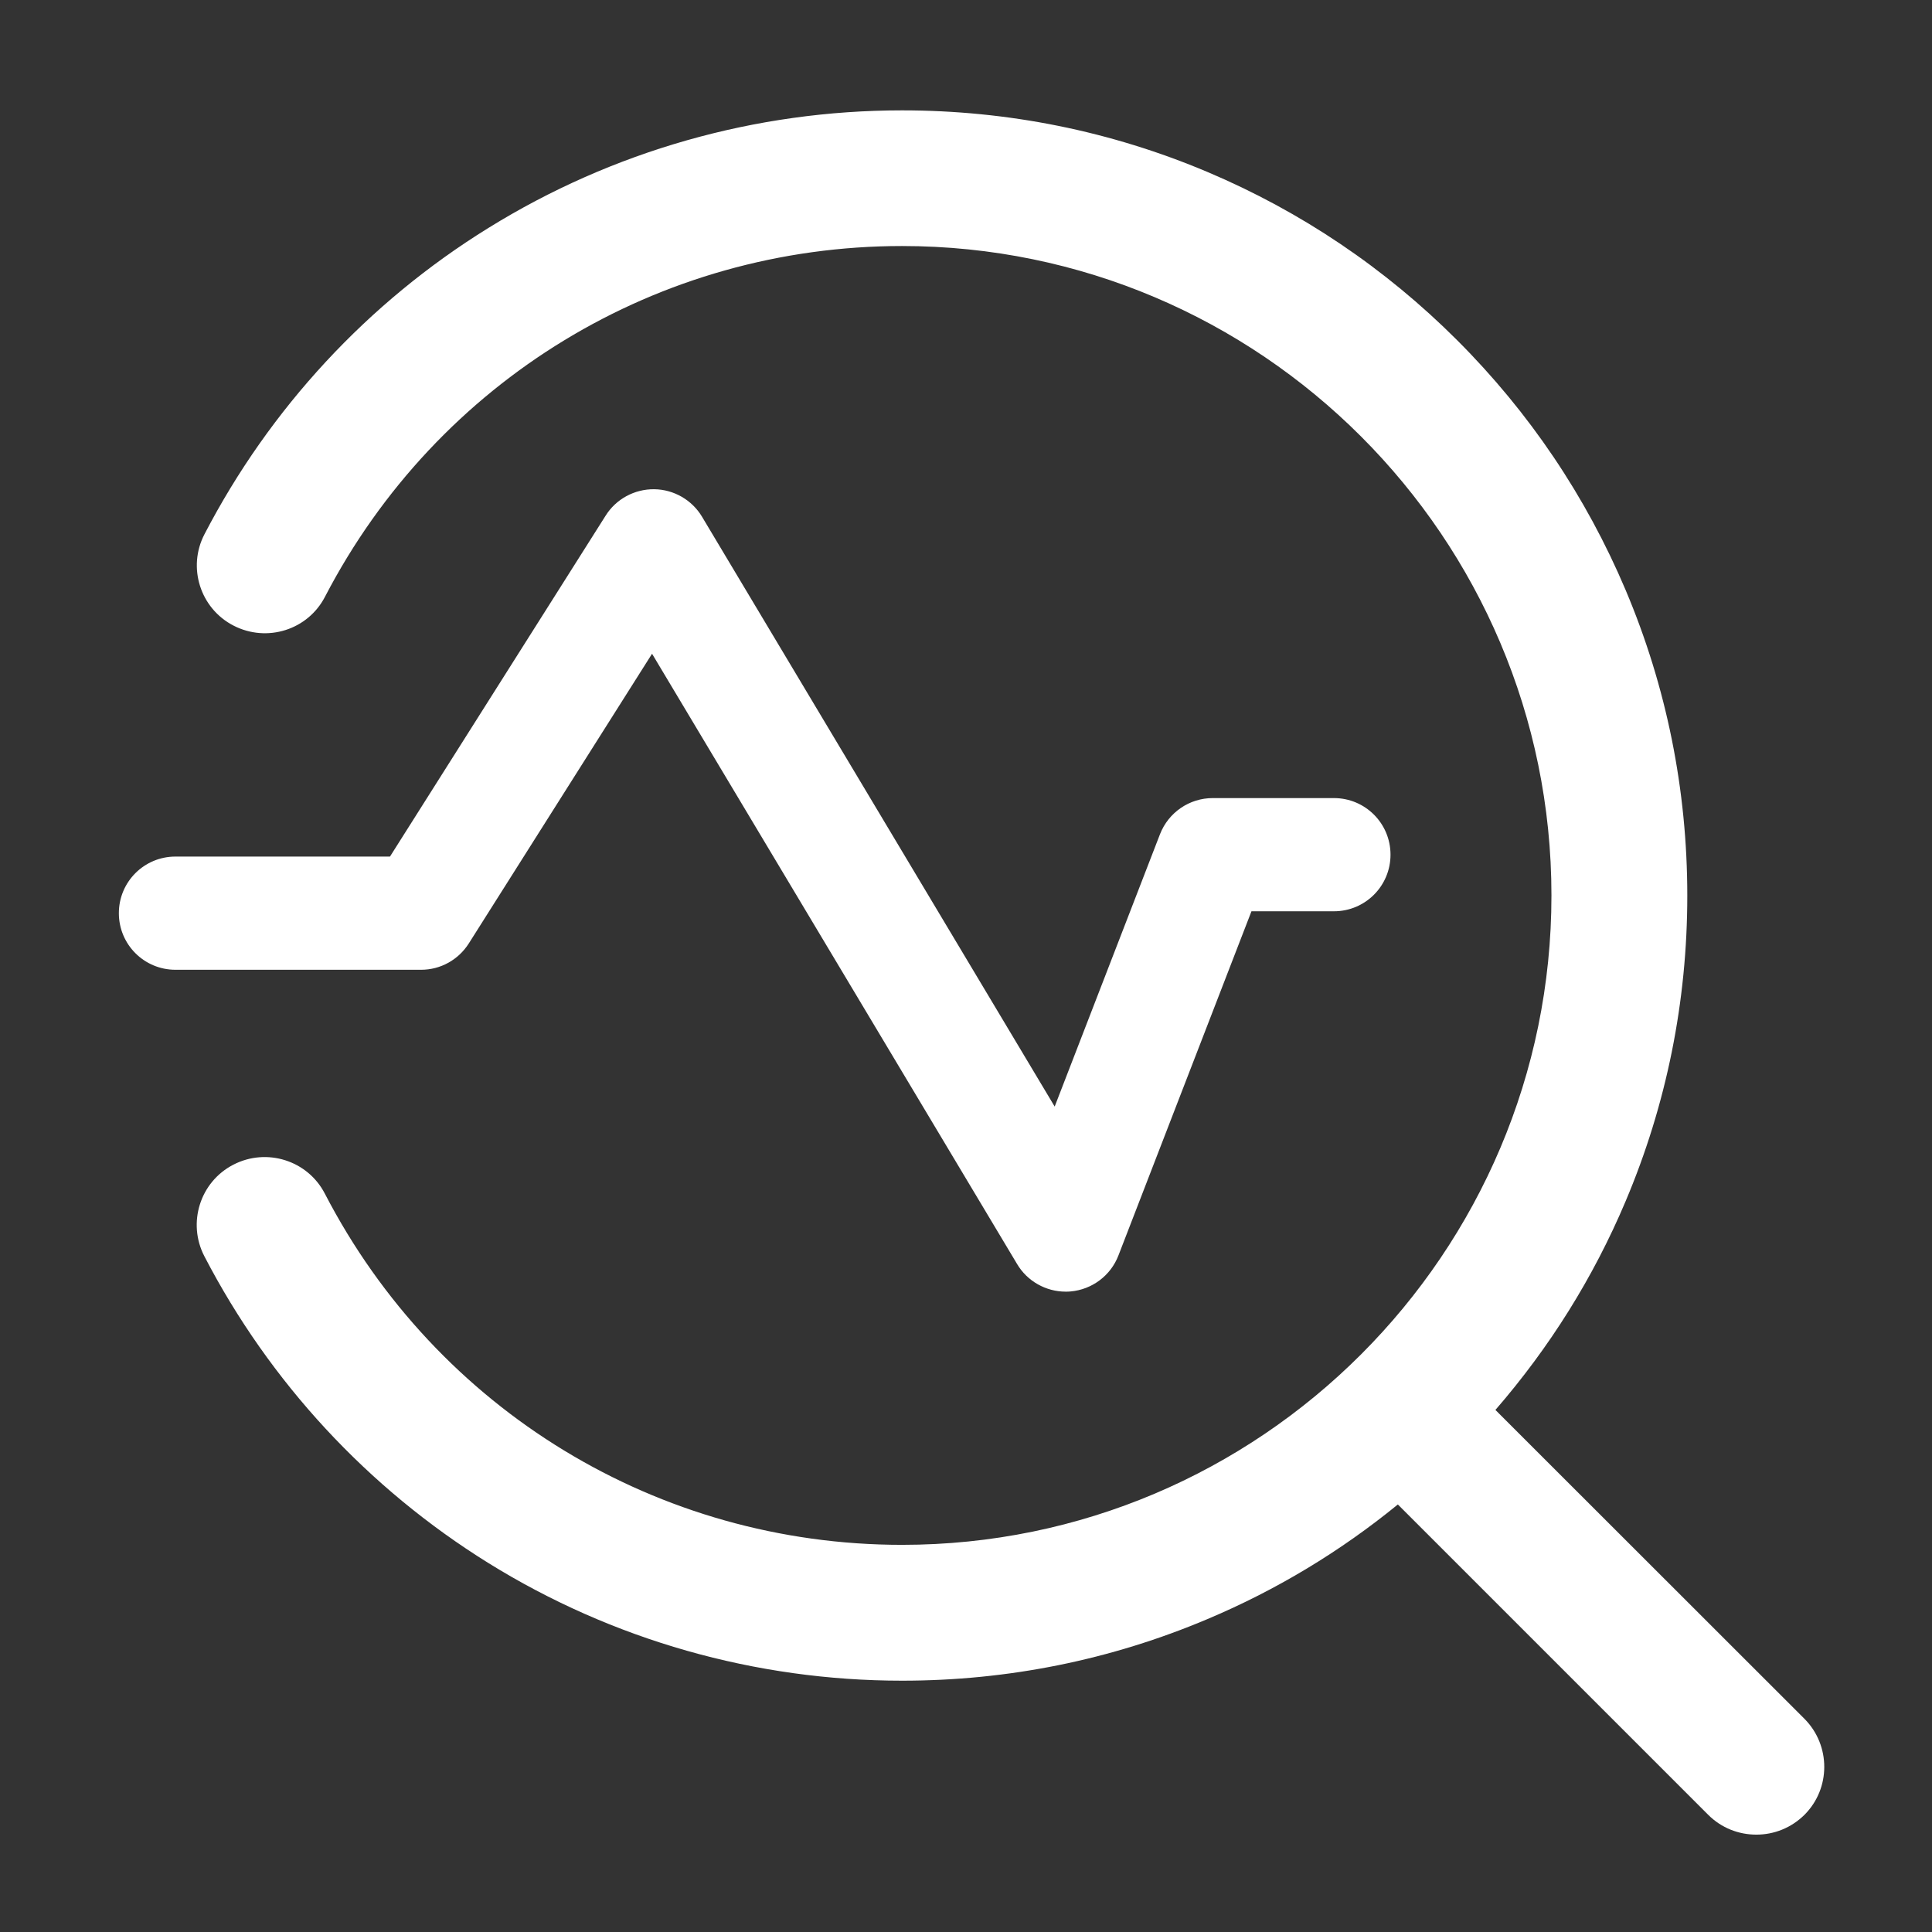 <?xml version="1.0" standalone="no"?><!DOCTYPE svg PUBLIC "-//W3C//DTD SVG 1.1//EN" "http://www.w3.org/Graphics/SVG/1.1/DTD/svg11.dtd"><svg t="1734510666377" class="icon" viewBox="0 0 1024 1024" version="1.1" xmlns="http://www.w3.org/2000/svg" p-id="24236" xmlns:xlink="http://www.w3.org/1999/xlink" width="200" height="200"><rect x="0" y="0" width="1024" height="1024" fill="#333333" stroke="none"/><path d="M956.4 911L792.6 747.3c28.7-33.1 51.9-70.1 69-110.6 21.7-51.3 32.7-105.9 32.7-162s-11-110.7-32.7-162c-21-49.6-51-94.1-89.2-132.3-38.2-38.2-82.7-68.2-132.3-89.2-51.3-21.7-105.9-32.7-162-32.7-77.7 0-153.5 21.6-219.2 62.3C195 160.3 143 216.5 108.4 283.1c-9.2 17.6-2.3 39.4 15.4 48.5s39.4 2.3 48.5-15.4C231.9 201.6 349 130.4 478.1 130.4c189.8 0 344.2 154.4 344.2 344.2 0 189.8-154.4 344.2-344.2 344.2-129.2 0-246.4-71.3-305.9-186.1-9.1-17.7-30.9-24.5-48.5-15.4-17.7 9.1-24.5 30.9-15.4 48.5 34.6 66.7 86.6 122.9 150.5 162.6 65.7 40.8 141.6 62.4 219.3 62.4 56.2 0 110.7-11 162-32.7 36.5-15.4 70.3-35.8 100.8-60.7l164.5 164.5c7 7 16.2 10.5 25.5 10.5s18.4-3.5 25.5-10.5c14-14 14-36.8 0-50.9z" p-id="24237" fill="#ffffff"></path><path d="M248.5 500l97.1-153.5L539.1 670c5.4 9.1 15.3 14.6 25.7 14.6 0.8 0 1.7 0 2.6-0.1 11.4-1 21.3-8.4 25.4-19.1L663.3 483H707c16.6 0 30-13.4 30-30s-13.4-30-30-30h-64.2c-12.4 0-23.5 7.6-28 19.2L559 586.5 372.1 273.9c-5.3-8.9-15-14.5-25.4-14.6-10.4-0.1-20.2 5.2-25.7 14L206.7 454H93c-16.6 0-30 13.4-30 30s13.4 30 30 30h130.2c10.3 0 19.8-5.3 25.3-14z" p-id="24238" fill="#ffffff"></path></svg>